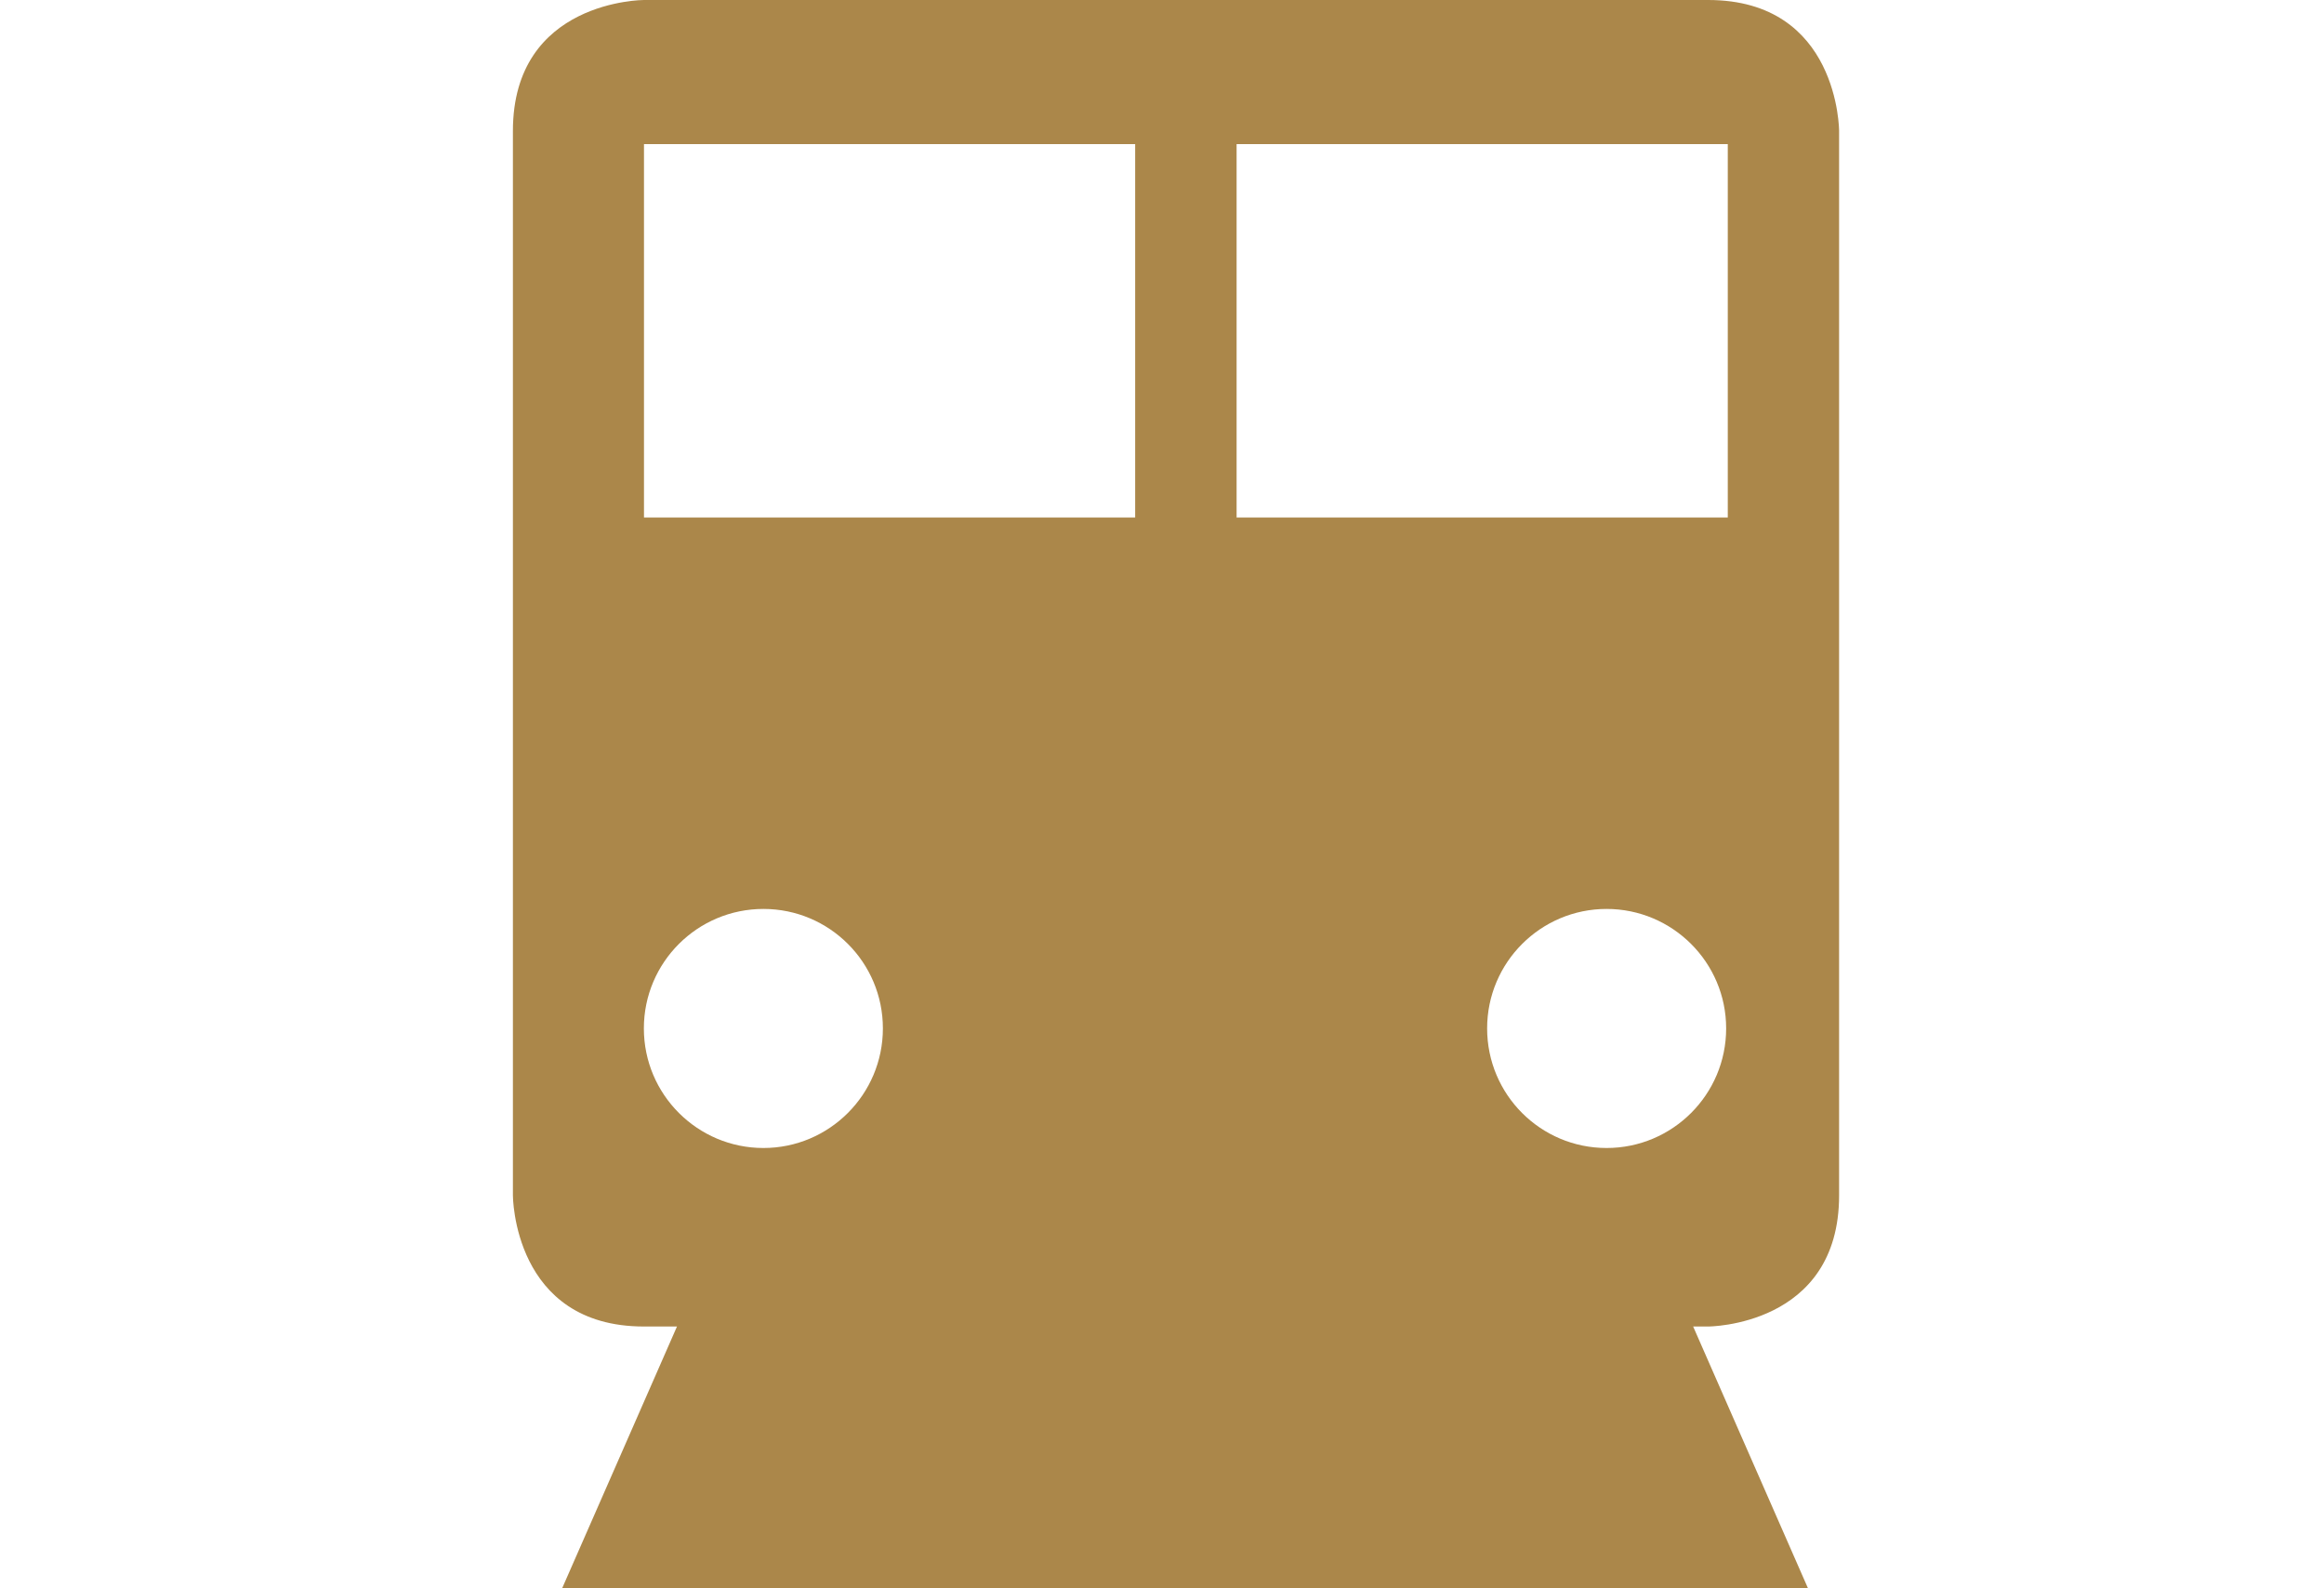 <?xml version="1.0" encoding="UTF-8"?>
<svg id="Layer_1" data-name="Layer 1" xmlns="http://www.w3.org/2000/svg" xmlns:xlink="http://www.w3.org/1999/xlink" viewBox="0 0 200 136.68">
  <defs>
    <style>
      .cls-1 {
        clip-path: url(#clippath);
      }

      .cls-2 {
        fill: none;
      }

      .cls-2, .cls-3 {
        stroke-width: 0px;
      }

      .cls-3 {
        fill: #ab874a;
      }
    </style>
    <clipPath id="clippath">
      <rect class="cls-2" x="44.14" width="114.14" height="136.68"/>
    </clipPath>
  </defs>
  <g class="cls-1">
    <path class="cls-3" d="M148.69,44.53h-42.27V12.4h42.27v32.13ZM97.69,44.53h-42.27V12.4h42.27v32.13ZM55.41,88.49c0-5.68,4.61-10.28,10.29-10.28s10.28,4.6,10.28,10.28-4.61,10.29-10.28,10.29-10.29-4.6-10.29-10.29M127.98,88.49c0-5.68,4.61-10.28,10.28-10.28s10.29,4.6,10.29,10.28-4.61,10.29-10.29,10.29-10.28-4.6-10.28-10.29M158.27,102.86V11.27S158.27,0,147,0H55.41S44.14,0,44.14,11.27v91.59s0,11.28,11.28,11.28h2.84l-9.89,22.54h107.23l-9.89-22.54h1.29s11.27,0,11.27-11.28"/>
  </g>
</svg>